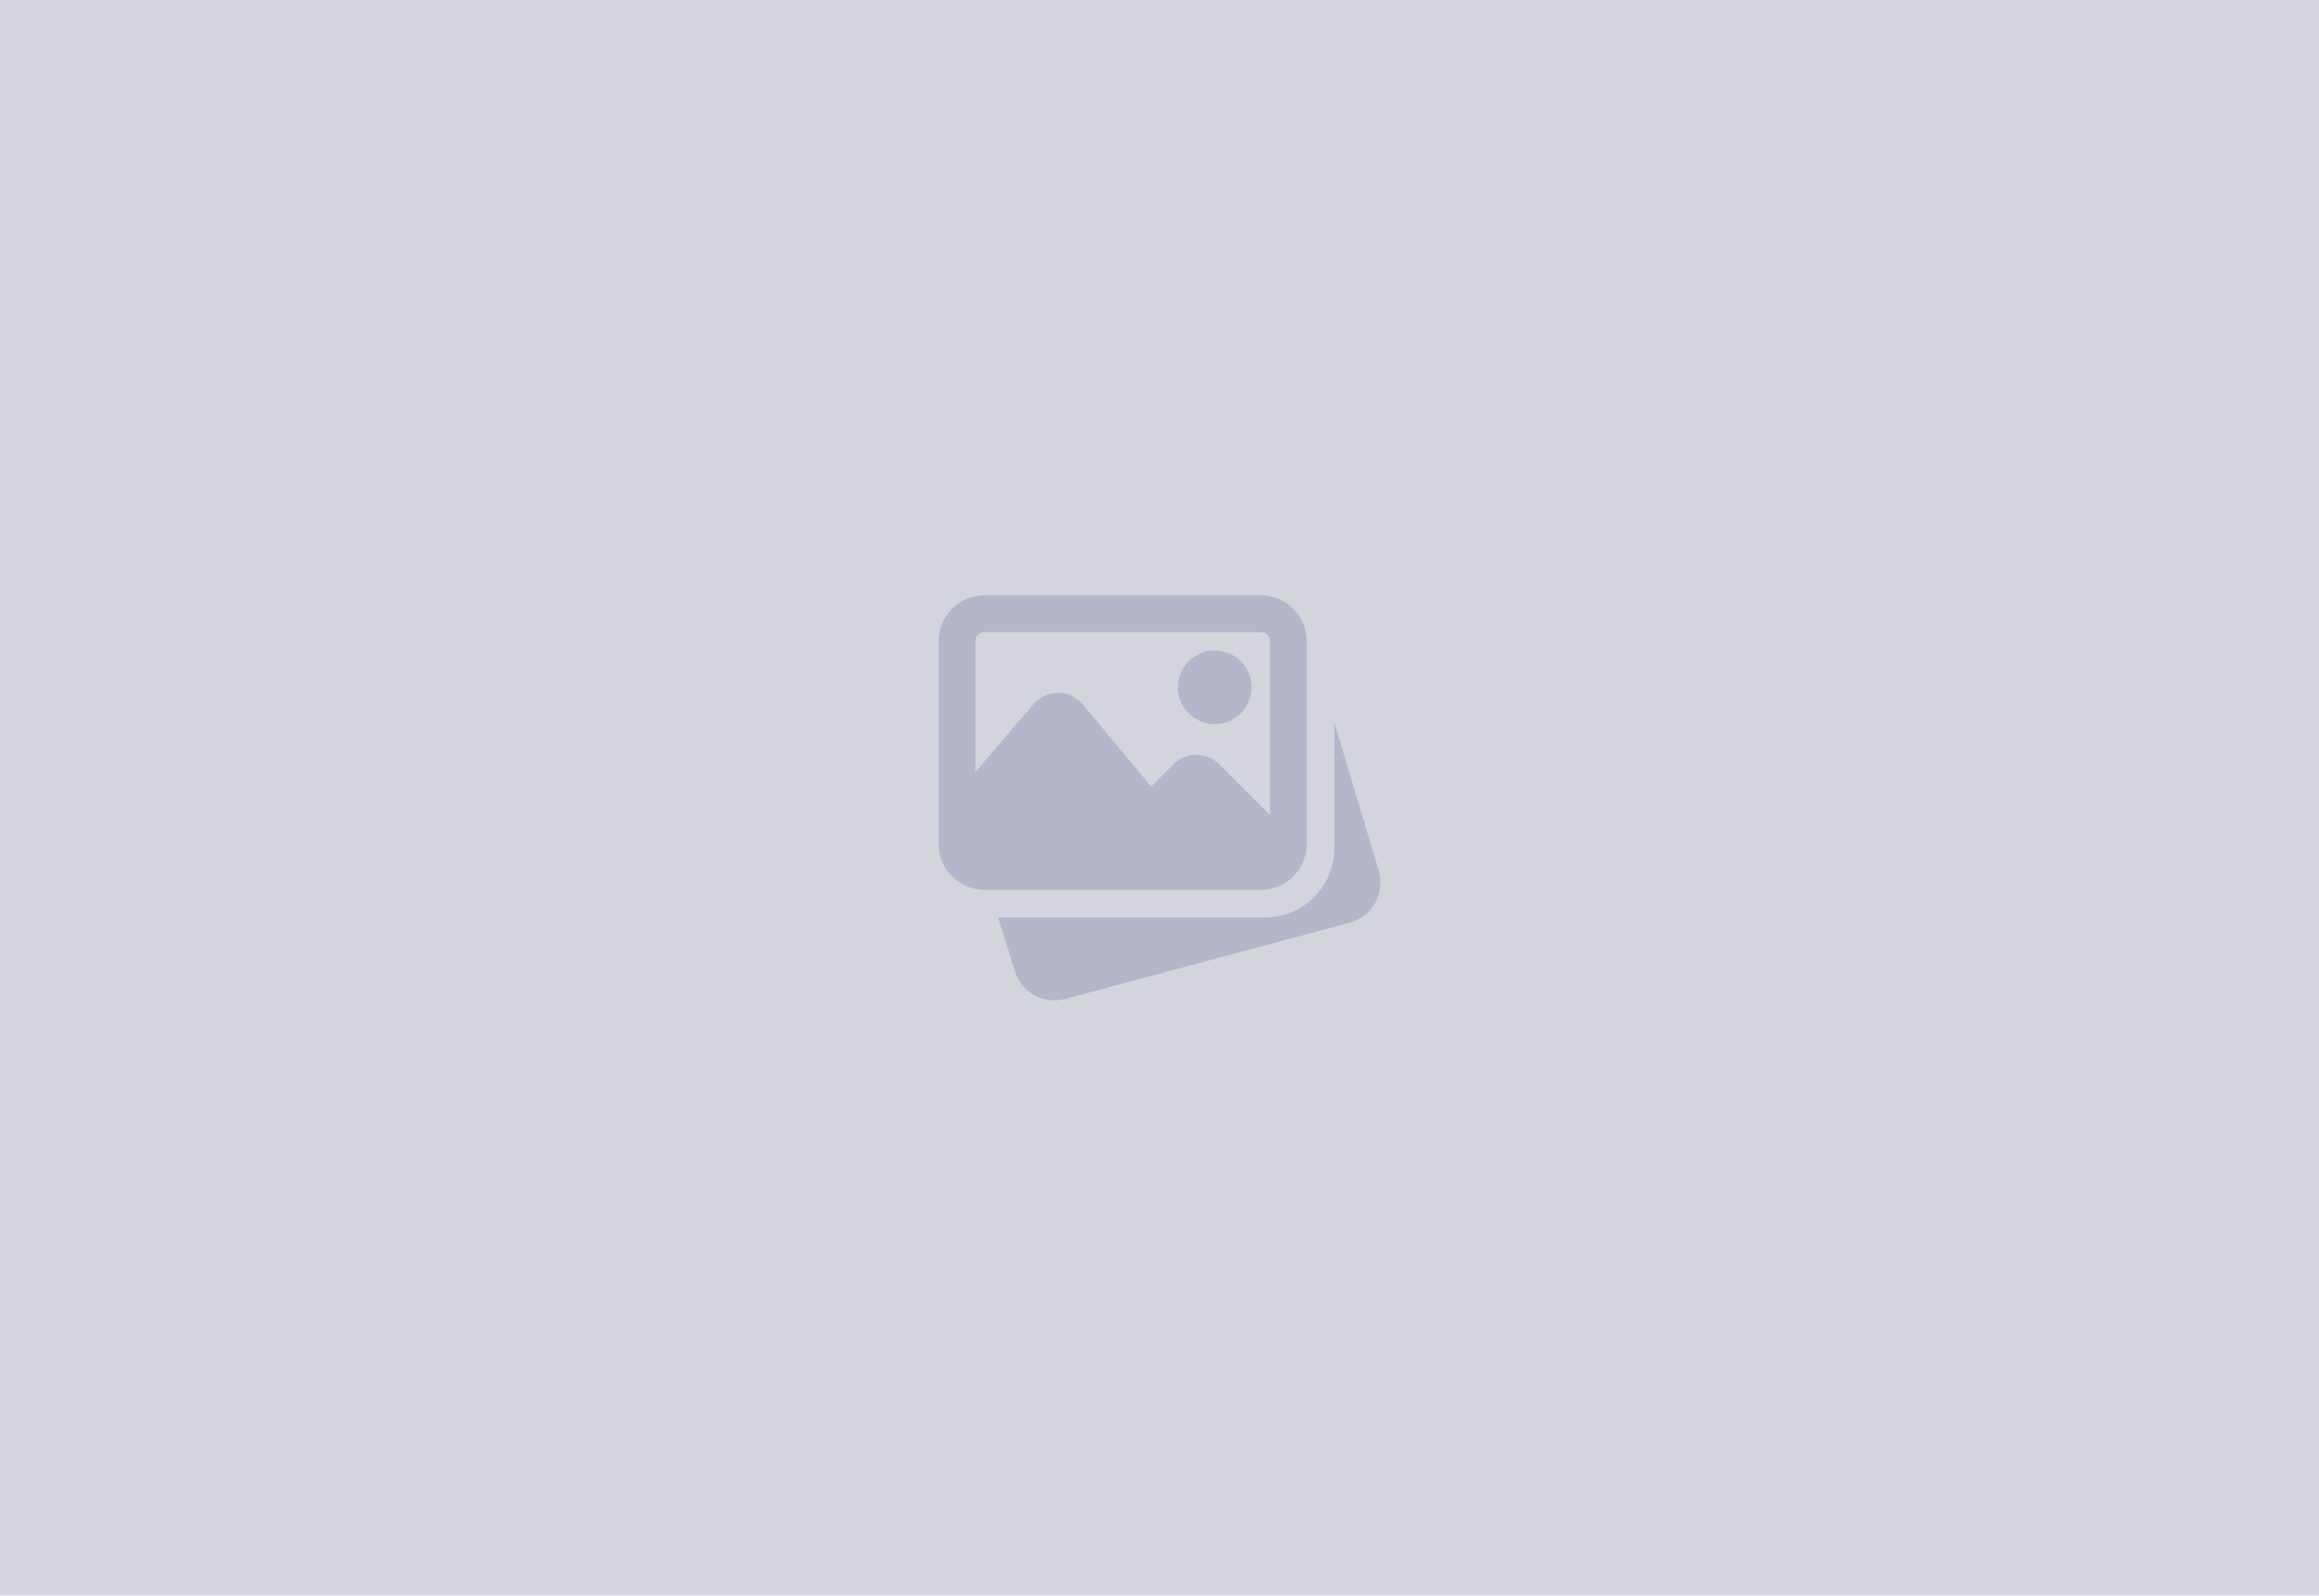 <?xml version="1.0" encoding="UTF-8"?>
<svg id="Layer_2" data-name="Layer 2" xmlns="http://www.w3.org/2000/svg" viewBox="0 0 882 607">
  <defs>
    <style>
      .cls-1 {
        fill: #b4b6ca;
      }

      .cls-2 {
        fill: #d4d4dd;
      }
    </style>
  </defs>
  <g id="Sur-mesure">
    <g id="Réalisations">
      <g id="Layer_115" data-name="Layer 115">
        <rect class="cls-2" width="882" height="607"/>
        <g>
          <path class="cls-1" d="m462.01,275.48c-7.73,0-14.01-6.28-14.01-14.01,0-7.73,6.28-14.01,14.01-14.01,7.73,0,14.01,6.28,14.01,14.01,0,7.73-6.28,14.01-14.01,14.01Z"/>
          <g>
            <path class="cls-1" d="m481.28,349.03c11.21,0,21.19-7.18,24.81-17.87l.24-.81c.85-2.83,1.21-5.21,1.21-7.59v-47.75s16.99,56.72,16.99,56.72c2.19,8.34-2.79,16.99-11.15,19.3l-108.3,29c-1.35.35-2.7.52-4.03.52-6.98,0-13.35-4.63-15.14-11.45l-6.31-20.07h101.68Z"/>
            <path class="cls-1" d="m356.95,243.97v77.04c0,9.65,7.86,17.51,17.51,17.51h105.06c9.65,0,17.51-7.86,17.51-17.51v-77.04c0-9.65-7.86-17.51-17.51-17.51h-105.06c-9.65,0-17.51,7.86-17.51,17.51Zm126.07,0v66.11s-19.33-19.32-19.33-19.32c-4.78-4.79-12.58-4.79-17.37,0l-8.47,8.45-26.01-31.22c-2.33-2.79-5.73-4.4-9.36-4.42-3.65.08-7.05,1.55-9.39,4.31l-22.13,25.82v-49.72c0-1.93,1.57-3.5,3.5-3.5h105.06c1.93,0,3.5,1.57,3.5,3.5Z"/>
          </g>
        </g>
      </g>
    </g>
  </g>
</svg>